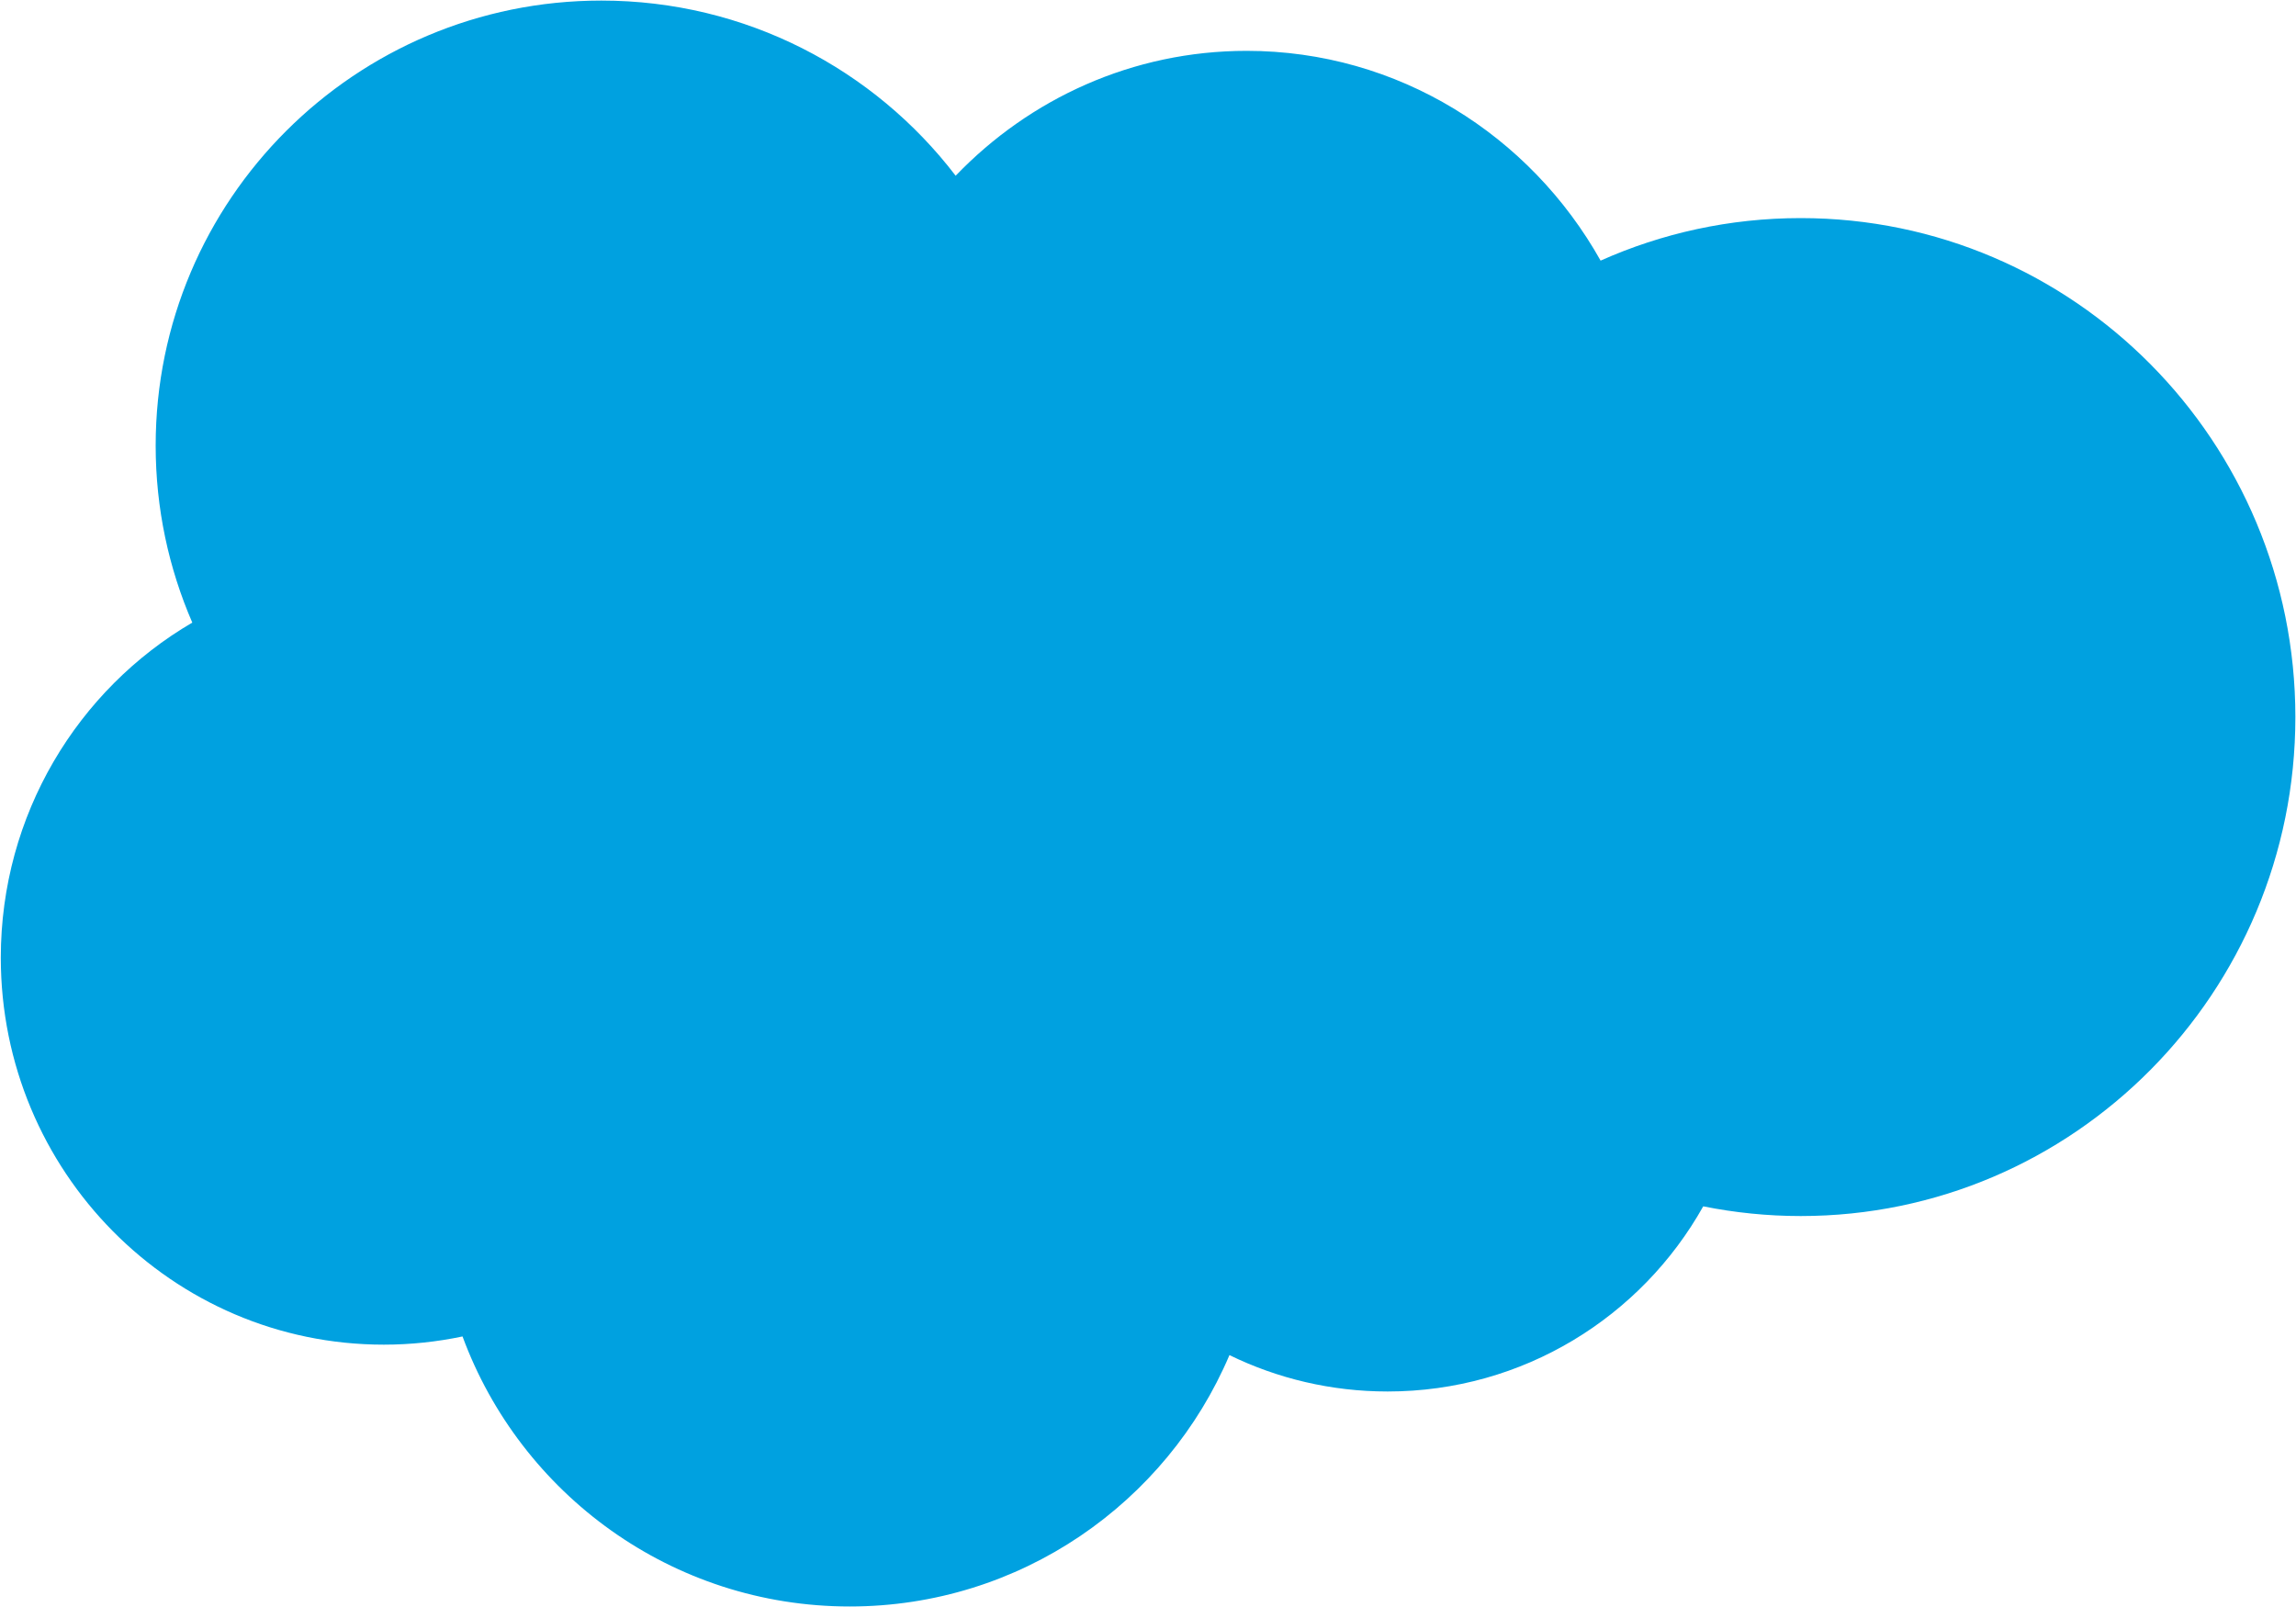 <?xml version="1.0" encoding="UTF-8" standalone="no"?>
<svg width="40px" height="28px" viewBox="0 0 40 28" version="1.1" xmlns="http://www.w3.org/2000/svg" xmlns:xlink="http://www.w3.org/1999/xlink">
    <!-- Generator: Sketch 39 (31667) - http://www.bohemiancoding.com/sketch -->
    <title>Fill 1</title>
    <desc>Created with Sketch.</desc>
    <defs></defs>
    <g id="Symbols" stroke="none" stroke-width="1" fill="none" fill-rule="evenodd">
        <g id="Global-Nav-/-Global-Header-/-05" transform="translate(-16, -10)" fill="#00A1E0">
            <g id="Left" transform="translate(16, 10)">
                <g id="cloud-logo">
                    <path d="M21.718,0.886 C24.357,0.886 26.66,2.357 27.885,4.541 C28.951,4.065 30.13,3.8 31.371,3.8 C36.13,3.8 39.989,7.692 39.989,12.494 C39.989,17.295 36.13,21.188 31.371,21.188 C30.79,21.188 30.222,21.129 29.673,21.019 C28.594,22.944 26.536,24.245 24.175,24.245 C23.187,24.245 22.251,24.017 21.419,23.611 C20.325,26.185 17.774,27.991 14.803,27.991 C11.708,27.991 9.07,26.032 8.058,23.286 C7.615,23.379 7.156,23.429 6.686,23.429 C3.001,23.429 0.014,20.41 0.014,16.687 C0.014,14.192 1.356,12.013 3.35,10.848 C2.94,9.902 2.712,8.86 2.712,7.764 C2.712,3.482 6.188,0.01 10.476,0.01 C12.993,0.01 15.231,1.207 16.649,3.062 C17.938,1.719 19.733,0.886 21.718,0.886 Z" id="Fill-1"></path>
                </g>
            </g>
        </g>
    </g>
</svg>
